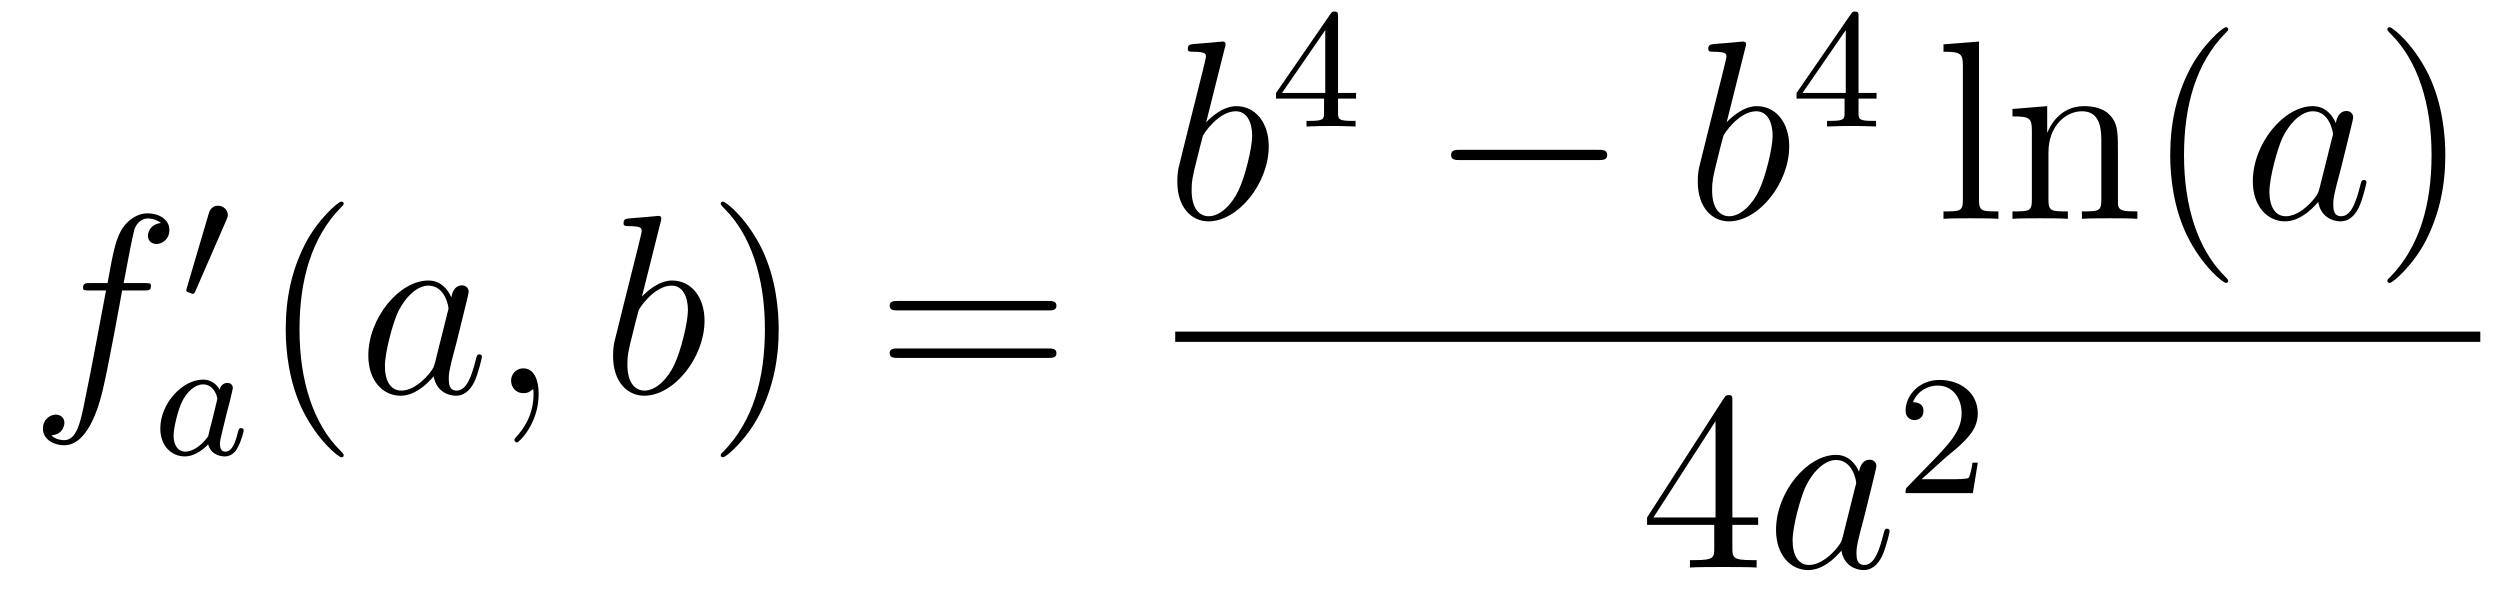<?xml version='1.0'?>
<!-- This file was generated by dvisvgm 1.14.1 -->
<svg height='28pt' version='1.1' viewBox='0 -28 117 28' width='117pt' xmlns='http://www.w3.org/2000/svg' xmlns:xlink='http://www.w3.org/1999/xlink'>
<g id='page1'>
<g transform='matrix(1 0 0 1 -127 639)'>
<path d='M133.732 -653.406C133.971 -653.406 134.066 -653.406 134.066 -653.633C134.066 -653.752 133.971 -653.752 133.755 -653.752H132.787C133.014 -654.983 133.182 -655.832 133.277 -656.215C133.349 -656.502 133.6 -656.777 133.911 -656.777C134.162 -656.777 134.413 -656.669 134.532 -656.562C134.066 -656.514 133.923 -656.167 133.923 -655.964C133.923 -655.725 134.102 -655.581 134.329 -655.581C134.568 -655.581 134.927 -655.784 134.927 -656.239C134.927 -656.741 134.425 -657.016 133.899 -657.016C133.385 -657.016 132.883 -656.633 132.644 -656.167C132.428 -655.748 132.309 -655.318 132.034 -653.752H131.233C131.006 -653.752 130.887 -653.752 130.887 -653.537C130.887 -653.406 130.958 -653.406 131.197 -653.406H131.962C131.747 -652.294 131.257 -649.592 130.982 -648.313C130.779 -647.273 130.6 -646.4 130.002 -646.4C129.966 -646.4 129.619 -646.4 129.404 -646.627C130.014 -646.675 130.014 -647.201 130.014 -647.213C130.014 -647.452 129.834 -647.596 129.608 -647.596C129.368 -647.596 129.01 -647.392 129.01 -646.938C129.01 -646.424 129.536 -646.161 130.002 -646.161C131.221 -646.161 131.723 -648.349 131.855 -648.947C132.07 -649.867 132.656 -653.047 132.715 -653.406H133.732Z' fill-rule='evenodd'/>
<path d='M137.592 -656.697C137.632 -656.801 137.663 -656.856 137.663 -656.936C137.663 -657.199 137.424 -657.374 137.201 -657.374C136.883 -657.374 136.795 -657.095 136.763 -656.984L135.751 -653.549C135.719 -653.454 135.719 -653.43 135.719 -653.422C135.719 -653.35 135.767 -653.334 135.847 -653.31C135.99 -653.247 136.006 -653.247 136.022 -653.247C136.046 -653.247 136.093 -653.247 136.149 -653.382L137.592 -656.697Z' fill-rule='evenodd'/>
<path d='M137.284 -648.756C137.212 -648.892 136.981 -649.234 136.495 -649.234C135.547 -649.234 134.502 -648.127 134.502 -646.947C134.502 -646.118 135.037 -645.64 135.65 -645.64C136.16 -645.64 136.598 -646.047 136.742 -646.206C136.885 -645.656 137.427 -645.64 137.523 -645.64C137.889 -645.64 138.072 -645.943 138.136 -646.078C138.296 -646.365 138.407 -646.827 138.407 -646.859C138.407 -646.907 138.375 -646.963 138.28 -646.963S138.168 -646.915 138.12 -646.716C138.009 -646.278 137.857 -645.863 137.547 -645.863C137.363 -645.863 137.292 -646.015 137.292 -646.238C137.292 -646.373 137.363 -646.644 137.411 -646.843C137.459 -647.043 137.578 -647.521 137.61 -647.664L137.77 -648.27C137.809 -648.461 137.897 -648.796 137.897 -648.836C137.897 -649.019 137.746 -649.083 137.642 -649.083C137.523 -649.083 137.323 -649.003 137.284 -648.756ZM136.742 -646.581C136.343 -646.031 135.929 -645.863 135.674 -645.863C135.308 -645.863 135.124 -646.198 135.124 -646.612C135.124 -646.987 135.339 -647.84 135.515 -648.19C135.746 -648.676 136.136 -649.011 136.503 -649.011C137.021 -649.011 137.172 -648.429 137.172 -648.334C137.172 -648.302 136.973 -647.521 136.925 -647.314C136.822 -646.939 136.822 -646.923 136.742 -646.581Z' fill-rule='evenodd'/>
<path d='M143.085 -645.695C143.085 -645.731 143.085 -645.755 142.882 -645.958C141.687 -647.166 141.017 -649.138 141.017 -651.577C141.017 -653.896 141.579 -655.892 142.966 -657.303C143.085 -657.41 143.085 -657.434 143.085 -657.47C143.085 -657.542 143.025 -657.566 142.977 -657.566C142.822 -657.566 141.842 -656.705 141.256 -655.533C140.647 -654.326 140.372 -653.047 140.372 -651.577C140.372 -650.512 140.539 -649.09 141.16 -647.811C141.866 -646.377 142.846 -645.599 142.977 -645.599C143.025 -645.599 143.085 -645.623 143.085 -645.695Z' fill-rule='evenodd'/>
<path d='M147.357 -650.022C147.297 -649.819 147.297 -649.795 147.129 -649.568C146.867 -649.233 146.341 -648.72 145.779 -648.72C145.289 -648.72 145.014 -649.162 145.014 -649.867C145.014 -650.525 145.384 -651.863 145.611 -652.366C146.018 -653.202 146.58 -653.633 147.046 -653.633C147.835 -653.633 147.99 -652.653 147.99 -652.557C147.99 -652.545 147.954 -652.389 147.943 -652.366L147.357 -650.022ZM148.122 -653.083C147.99 -653.393 147.668 -653.872 147.046 -653.872C145.695 -653.872 144.237 -652.127 144.237 -650.357C144.237 -649.174 144.93 -648.48 145.743 -648.48C146.4 -648.48 146.962 -648.994 147.297 -649.389C147.416 -648.684 147.978 -648.48 148.337 -648.48C148.696 -648.48 148.983 -648.696 149.198 -649.126C149.389 -649.533 149.556 -650.262 149.556 -650.309C149.556 -650.369 149.509 -650.417 149.437 -650.417C149.329 -650.417 149.317 -650.357 149.27 -650.178C149.09 -649.473 148.863 -648.72 148.373 -648.72C148.026 -648.72 148.002 -649.03 148.002 -649.269C148.002 -649.544 148.038 -649.676 148.146 -650.142C148.23 -650.441 148.289 -650.704 148.385 -651.051C148.827 -652.844 148.935 -653.274 148.935 -653.346C148.935 -653.513 148.803 -653.645 148.624 -653.645C148.241 -653.645 148.146 -653.226 148.122 -653.083ZM152.209 -648.552C152.209 -649.246 151.983 -649.76 151.492 -649.76C151.11 -649.76 150.918 -649.449 150.918 -649.186C150.918 -648.923 151.098 -648.6 151.504 -648.6C151.66 -648.6 151.791 -648.648 151.899 -648.755C151.923 -648.779 151.935 -648.779 151.947 -648.779C151.97 -648.779 151.97 -648.612 151.97 -648.552C151.97 -648.158 151.899 -647.381 151.205 -646.604C151.074 -646.46 151.074 -646.436 151.074 -646.413C151.074 -646.353 151.134 -646.293 151.194 -646.293C151.289 -646.293 152.209 -647.178 152.209 -648.552Z' fill-rule='evenodd'/>
<path d='M157.915 -656.597C157.928 -656.645 157.951 -656.717 157.951 -656.777C157.951 -656.896 157.832 -656.896 157.808 -656.896C157.796 -656.896 157.366 -656.86 157.15 -656.836C156.947 -656.824 156.768 -656.801 156.553 -656.788C156.266 -656.765 156.182 -656.753 156.182 -656.538C156.182 -656.418 156.302 -656.418 156.421 -656.418C157.031 -656.418 157.031 -656.31 157.031 -656.191C157.031 -656.107 156.935 -655.761 156.888 -655.545L156.601 -654.398C156.481 -653.92 155.8 -651.206 155.752 -650.991C155.692 -650.692 155.692 -650.489 155.692 -650.333C155.692 -649.114 156.373 -648.48 157.15 -648.48C158.537 -648.48 159.972 -650.262 159.972 -651.995C159.972 -653.095 159.35 -653.872 158.453 -653.872C157.832 -653.872 157.27 -653.358 157.043 -653.119L157.915 -656.597ZM157.163 -648.72C156.78 -648.72 156.362 -649.007 156.362 -649.939C156.362 -650.333 156.397 -650.56 156.612 -651.397C156.648 -651.553 156.84 -652.318 156.888 -652.473C156.911 -652.569 157.617 -653.633 158.429 -653.633C158.955 -653.633 159.195 -653.107 159.195 -652.485C159.195 -651.911 158.86 -650.56 158.561 -649.939C158.262 -649.293 157.712 -648.72 157.163 -648.72Z' fill-rule='evenodd'/>
<path d='M163.443 -651.577C163.443 -652.485 163.324 -653.967 162.654 -655.354C161.949 -656.788 160.969 -657.566 160.837 -657.566C160.789 -657.566 160.73 -657.542 160.73 -657.47C160.73 -657.434 160.73 -657.41 160.933 -657.207C162.128 -656 162.798 -654.027 162.798 -651.588C162.798 -649.269 162.236 -647.273 160.849 -645.862C160.73 -645.755 160.73 -645.731 160.73 -645.695C160.73 -645.623 160.789 -645.599 160.837 -645.599C160.992 -645.599 161.973 -646.46 162.559 -647.632C163.168 -648.851 163.443 -650.142 163.443 -651.577Z' fill-rule='evenodd'/>
<path d='M176.06 -652.473C176.227 -652.473 176.442 -652.473 176.442 -652.688C176.442 -652.915 176.239 -652.915 176.06 -652.915H169.019C168.851 -652.915 168.636 -652.915 168.636 -652.7C168.636 -652.473 168.839 -652.473 169.019 -652.473H176.06ZM176.06 -650.25C176.227 -650.25 176.442 -650.25 176.442 -650.465C176.442 -650.692 176.239 -650.692 176.06 -650.692H169.019C168.851 -650.692 168.636 -650.692 168.636 -650.477C168.636 -650.25 168.839 -650.25 169.019 -650.25H176.06Z' fill-rule='evenodd'/>
<path d='M184.321 -664.757C184.333 -664.805 184.357 -664.877 184.357 -664.937C184.357 -665.056 184.238 -665.056 184.214 -665.056C184.202 -665.056 183.772 -665.02 183.556 -664.996C183.353 -664.984 183.174 -664.961 182.959 -664.948C182.672 -664.925 182.588 -664.913 182.588 -664.698C182.588 -664.578 182.708 -664.578 182.827 -664.578C183.437 -664.578 183.437 -664.47 183.437 -664.351C183.437 -664.267 183.341 -663.921 183.293 -663.705L183.007 -662.558C182.887 -662.08 182.206 -659.366 182.158 -659.151C182.098 -658.852 182.098 -658.649 182.098 -658.493C182.098 -657.274 182.779 -656.64 183.556 -656.64C184.943 -656.64 186.378 -658.422 186.378 -660.155C186.378 -661.255 185.756 -662.032 184.859 -662.032C184.238 -662.032 183.676 -661.518 183.449 -661.279L184.321 -664.757ZM183.568 -656.88C183.186 -656.88 182.768 -657.167 182.768 -658.099C182.768 -658.493 182.803 -658.72 183.018 -659.557C183.054 -659.713 183.246 -660.478 183.293 -660.633C183.317 -660.729 184.023 -661.793 184.835 -661.793C185.361 -661.793 185.601 -661.267 185.601 -660.645C185.601 -660.071 185.266 -658.72 184.967 -658.099C184.668 -657.453 184.118 -656.88 183.568 -656.88Z' fill-rule='evenodd'/>
<path d='M189.62 -666.236C189.62 -666.395 189.62 -666.459 189.452 -666.459C189.349 -666.459 189.341 -666.451 189.261 -666.339L186.719 -662.65V-662.387H188.966V-661.725C188.966 -661.431 188.942 -661.343 188.329 -661.343H188.145V-661.08C188.823 -661.104 188.839 -661.104 189.293 -661.104S189.763 -661.104 190.44 -661.08V-661.343H190.257C189.643 -661.343 189.62 -661.431 189.62 -661.725V-662.387H190.464V-662.65H189.62V-666.236ZM189.022 -665.59V-662.65H186.998L189.022 -665.59Z' fill-rule='evenodd'/>
<path d='M201.798 -659.509C202.001 -659.509 202.217 -659.509 202.217 -659.748C202.217 -659.988 202.001 -659.988 201.798 -659.988H195.331C195.127 -659.988 194.912 -659.988 194.912 -659.748C194.912 -659.509 195.127 -659.509 195.331 -659.509H201.798Z' fill-rule='evenodd'/>
<path d='M208.68 -664.757C208.692 -664.805 208.716 -664.877 208.716 -664.937C208.716 -665.056 208.596 -665.056 208.572 -665.056C208.56 -665.056 208.13 -665.02 207.914 -664.996C207.712 -664.984 207.532 -664.961 207.317 -664.948C207.03 -664.925 206.946 -664.913 206.946 -664.698C206.946 -664.578 207.066 -664.578 207.186 -664.578C207.796 -664.578 207.796 -664.47 207.796 -664.351C207.796 -664.267 207.7 -663.921 207.652 -663.705L207.365 -662.558C207.245 -662.08 206.564 -659.366 206.516 -659.151C206.456 -658.852 206.456 -658.649 206.456 -658.493C206.456 -657.274 207.138 -656.64 207.914 -656.64C209.302 -656.64 210.736 -658.422 210.736 -660.155C210.736 -661.255 210.114 -662.032 209.218 -662.032C208.596 -662.032 208.034 -661.518 207.808 -661.279L208.68 -664.757ZM207.926 -656.88C207.544 -656.88 207.126 -657.167 207.126 -658.099C207.126 -658.493 207.162 -658.72 207.377 -659.557C207.413 -659.713 207.604 -660.478 207.652 -660.633C207.676 -660.729 208.381 -661.793 209.194 -661.793C209.719 -661.793 209.959 -661.267 209.959 -660.645C209.959 -660.071 209.624 -658.72 209.326 -658.099C209.027 -657.453 208.476 -656.88 207.926 -656.88Z' fill-rule='evenodd'/>
<path d='M213.979 -666.236C213.979 -666.395 213.979 -666.459 213.812 -666.459C213.709 -666.459 213.701 -666.451 213.62 -666.339L211.079 -662.65V-662.387H213.326V-661.725C213.326 -661.431 213.302 -661.343 212.689 -661.343H212.506V-661.08C213.182 -661.104 213.199 -661.104 213.653 -661.104C214.106 -661.104 214.123 -661.104 214.8 -661.08V-661.343H214.616C214.003 -661.343 213.979 -661.431 213.979 -661.725V-662.387H214.824V-662.65H213.979V-666.236ZM213.382 -665.59V-662.65H211.358L213.382 -665.59Z' fill-rule='evenodd'/>
<path d='M219.617 -665.056L217.955 -664.925V-664.578C218.767 -664.578 218.863 -664.494 218.863 -663.908V-657.645C218.863 -657.107 218.731 -657.107 217.955 -657.107V-656.76C218.29 -656.784 218.875 -656.784 219.234 -656.784C219.592 -656.784 220.19 -656.784 220.525 -656.76V-657.107C219.76 -657.107 219.617 -657.107 219.617 -657.645V-665.056ZM226.12 -659.665C226.12 -660.777 226.12 -661.111 225.845 -661.494C225.498 -661.96 224.936 -662.032 224.53 -662.032C223.37 -662.032 222.916 -661.04 222.821 -660.801H222.809V-662.032L221.183 -661.9V-661.553C221.995 -661.553 222.091 -661.47 222.091 -660.884V-657.645C222.091 -657.107 221.959 -657.107 221.183 -657.107V-656.76C221.494 -656.784 222.139 -656.784 222.473 -656.784C222.821 -656.784 223.465 -656.784 223.776 -656.76V-657.107C223.012 -657.107 222.868 -657.107 222.868 -657.645V-659.868C222.868 -661.123 223.693 -661.793 224.434 -661.793C225.175 -661.793 225.342 -661.183 225.342 -660.454V-657.645C225.342 -657.107 225.211 -657.107 224.434 -657.107V-656.76C224.744 -656.784 225.39 -656.784 225.725 -656.784C226.072 -656.784 226.717 -656.784 227.028 -656.76V-657.107C226.43 -657.107 226.132 -657.107 226.12 -657.465V-659.665Z' fill-rule='evenodd'/>
<path d='M231.28 -653.855C231.28 -653.891 231.28 -653.915 231.077 -654.118C229.882 -655.326 229.212 -657.298 229.212 -659.737C229.212 -662.056 229.774 -664.052 231.161 -665.463C231.28 -665.57 231.28 -665.594 231.28 -665.63C231.28 -665.702 231.22 -665.726 231.173 -665.726C231.017 -665.726 230.036 -664.865 229.451 -663.693C228.841 -662.486 228.566 -661.207 228.566 -659.737C228.566 -658.672 228.733 -657.25 229.355 -655.971C230.06 -654.537 231.041 -653.759 231.173 -653.759C231.22 -653.759 231.28 -653.783 231.28 -653.855Z' fill-rule='evenodd'/>
<path d='M235.552 -658.182C235.492 -657.979 235.492 -657.955 235.325 -657.728C235.062 -657.393 234.535 -656.88 233.974 -656.88C233.484 -656.88 233.209 -657.322 233.209 -658.027C233.209 -658.685 233.579 -660.023 233.807 -660.526C234.212 -661.362 234.775 -661.793 235.241 -661.793C236.029 -661.793 236.185 -660.813 236.185 -660.717C236.185 -660.705 236.149 -660.549 236.137 -660.526L235.552 -658.182ZM236.316 -661.243C236.185 -661.553 235.862 -662.032 235.241 -662.032C233.89 -662.032 232.432 -660.287 232.432 -658.517C232.432 -657.334 233.125 -656.64 233.938 -656.64C234.595 -656.64 235.157 -657.154 235.492 -657.549C235.612 -656.844 236.173 -656.64 236.532 -656.64S237.178 -656.856 237.392 -657.286C237.583 -657.693 237.751 -658.422 237.751 -658.469C237.751 -658.529 237.703 -658.577 237.631 -658.577C237.524 -658.577 237.512 -658.517 237.464 -658.338C237.286 -657.633 237.058 -656.88 236.568 -656.88C236.221 -656.88 236.197 -657.19 236.197 -657.429C236.197 -657.704 236.233 -657.836 236.341 -658.302C236.424 -658.601 236.484 -658.864 236.58 -659.211C237.022 -661.004 237.13 -661.434 237.13 -661.506C237.13 -661.673 236.998 -661.805 236.819 -661.805C236.436 -661.805 236.341 -661.386 236.316 -661.243Z' fill-rule='evenodd'/>
<path d='M241.441 -659.737C241.441 -660.645 241.322 -662.127 240.653 -663.514C239.947 -664.948 238.967 -665.726 238.836 -665.726C238.788 -665.726 238.728 -665.702 238.728 -665.63C238.728 -665.594 238.728 -665.57 238.931 -665.367C240.127 -664.16 240.797 -662.187 240.797 -659.748C240.797 -657.429 240.234 -655.433 238.848 -654.022C238.728 -653.915 238.728 -653.891 238.728 -653.855C238.728 -653.783 238.788 -653.759 238.836 -653.759C238.991 -653.759 239.971 -654.62 240.557 -655.792C241.166 -657.011 241.441 -658.302 241.441 -659.737Z' fill-rule='evenodd'/>
<path d='M182 -651H243.078V-651.48H182'/>
<path d='M208.075 -648.222C208.075 -648.449 208.075 -648.509 207.908 -648.509C207.812 -648.509 207.776 -648.509 207.68 -648.366L204.083 -642.783V-642.436H207.227V-641.348C207.227 -640.906 207.203 -640.787 206.33 -640.787H206.09V-640.44C206.366 -640.464 207.311 -640.464 207.646 -640.464C207.979 -640.464 208.937 -640.464 209.21 -640.44V-640.787H208.972C208.111 -640.787 208.075 -640.906 208.075 -641.348V-642.436H209.282V-642.783H208.075V-648.222ZM207.287 -647.29V-642.783H204.382L207.287 -647.29Z' fill-rule='evenodd'/>
<path d='M213.238 -641.862C213.178 -641.659 213.178 -641.635 213.01 -641.408C212.747 -641.073 212.221 -640.56 211.66 -640.56C211.169 -640.56 210.894 -641.002 210.894 -641.707C210.894 -642.365 211.265 -643.703 211.492 -644.206C211.898 -645.042 212.46 -645.473 212.927 -645.473C213.715 -645.473 213.871 -644.493 213.871 -644.397C213.871 -644.385 213.835 -644.229 213.823 -644.206L213.238 -641.862ZM214.002 -644.923C213.871 -645.233 213.548 -645.712 212.927 -645.712C211.576 -645.712 210.118 -643.967 210.118 -642.197C210.118 -641.014 210.81 -640.32 211.624 -640.32C212.281 -640.32 212.843 -640.834 213.178 -641.229C213.296 -640.524 213.858 -640.32 214.217 -640.32S214.862 -640.536 215.078 -640.966C215.269 -641.373 215.437 -642.102 215.437 -642.149C215.437 -642.209 215.389 -642.257 215.317 -642.257C215.209 -642.257 215.197 -642.197 215.15 -642.018C214.97 -641.313 214.744 -640.56 214.253 -640.56C213.906 -640.56 213.883 -640.87 213.883 -641.109C213.883 -641.384 213.918 -641.516 214.026 -641.982C214.11 -642.281 214.17 -642.544 214.265 -642.891C214.708 -644.684 214.816 -645.114 214.816 -645.186C214.816 -645.353 214.684 -645.485 214.505 -645.485C214.122 -645.485 214.026 -645.066 214.002 -644.923Z' fill-rule='evenodd'/>
<path d='M218.008 -645.546C218.135 -645.665 218.47 -645.928 218.597 -646.04C219.091 -646.494 219.56 -646.932 219.56 -647.657C219.56 -648.605 218.764 -649.219 217.768 -649.219C216.812 -649.219 216.182 -648.494 216.182 -647.785C216.182 -647.394 216.493 -647.338 216.605 -647.338C216.772 -647.338 217.019 -647.458 217.019 -647.761C217.019 -648.175 216.62 -648.175 216.526 -648.175C216.756 -648.757 217.29 -648.956 217.68 -648.956C218.422 -648.956 218.804 -648.327 218.804 -647.657C218.804 -646.828 218.222 -646.223 217.282 -645.259L216.278 -644.223C216.182 -644.135 216.182 -644.119 216.182 -643.92H219.33L219.56 -645.346H219.313C219.29 -645.187 219.227 -644.788 219.131 -644.637C219.083 -644.573 218.477 -644.573 218.35 -644.573H216.931L218.008 -645.546Z' fill-rule='evenodd'/>
</g>
</g>
</svg>
